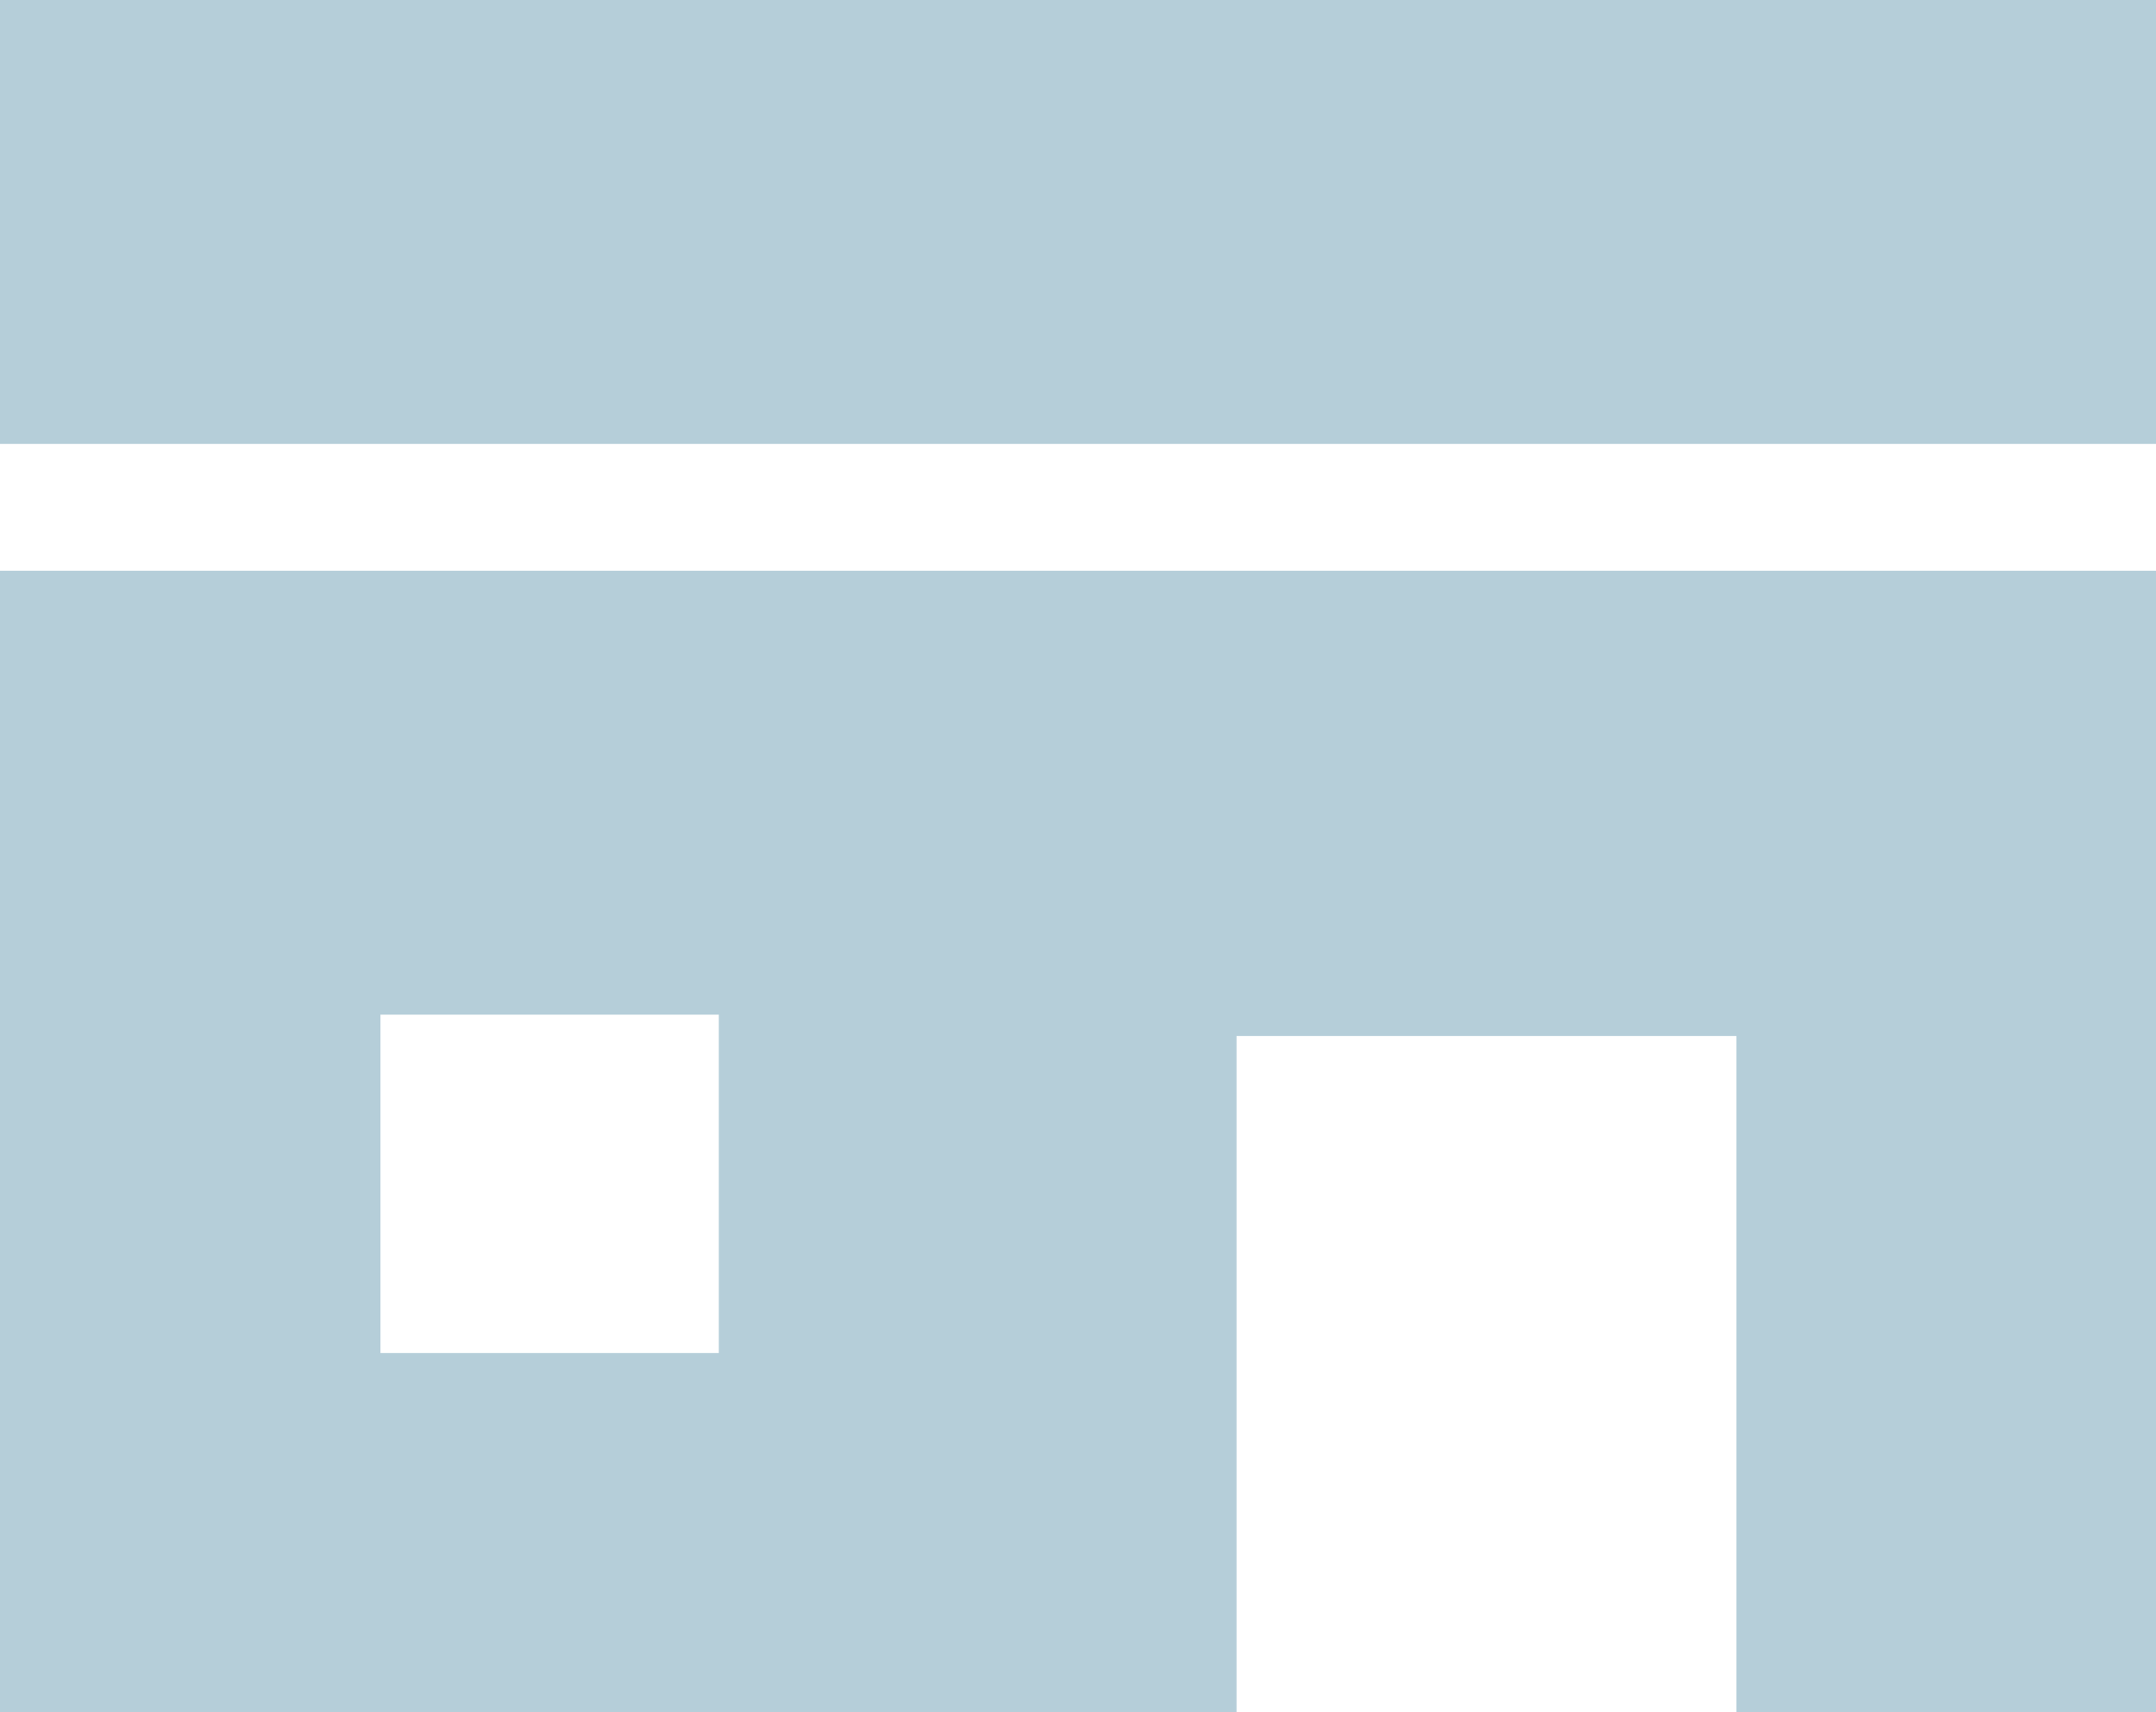 <?xml version="1.0" encoding="UTF-8"?>
<svg id="_レイヤー_2" data-name="レイヤー 2" xmlns="http://www.w3.org/2000/svg" viewBox="0 0 43.52 34.56">
  <defs>
    <style>
      .cls-1 {
        fill: #b5ced9;
      }
    </style>
  </defs>
  <g id="_レイヤー_1-2" data-name="レイヤー 1">
    <rect class="cls-1" width="43.52" height="8.96"/>
    <path class="cls-1" d="m0,34.56h24.96v-13.65h10.09v13.65h8.47V11.52H0v23.04Zm7.68-14.08h6.83v6.83h-6.83v-6.83Z"/>
  </g>
</svg>